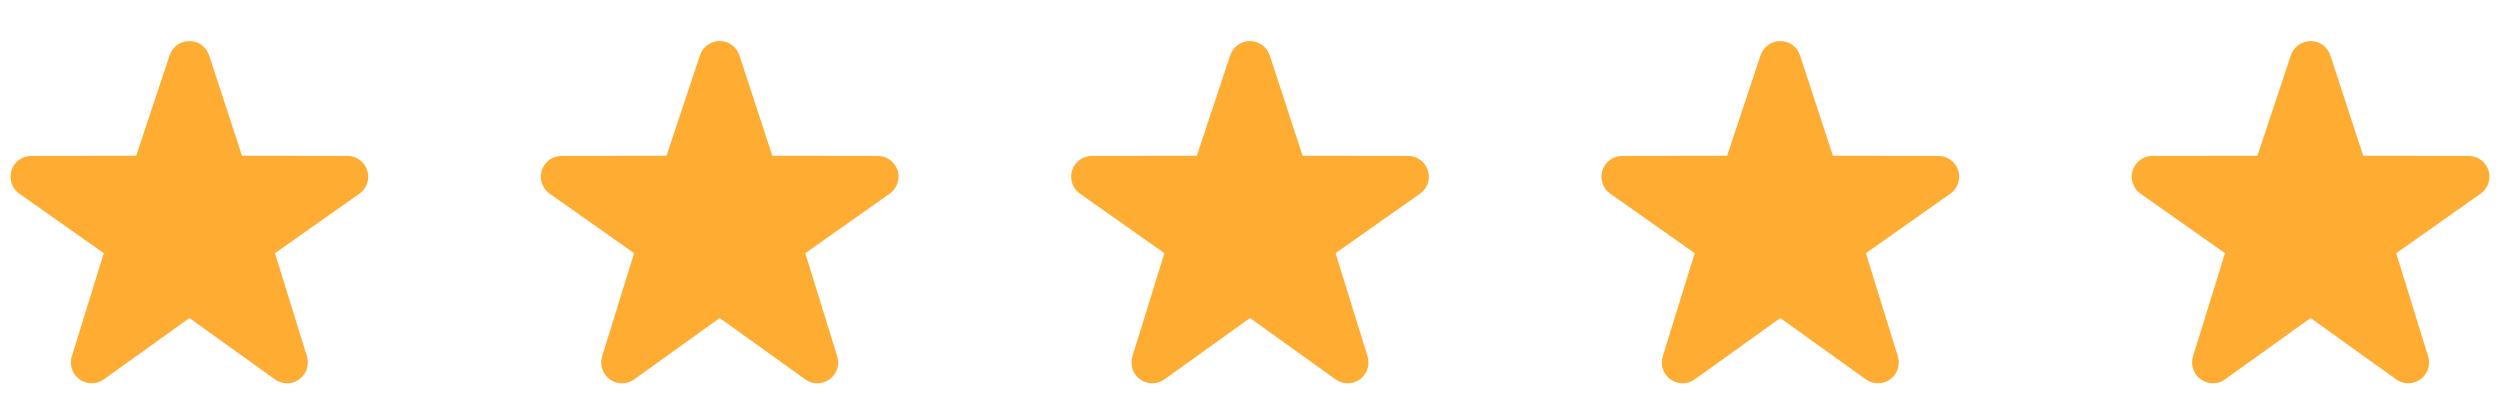 <svg width="66" height="11" viewBox="0 0 66 11" fill="none" xmlns="http://www.w3.org/2000/svg">
<g clip-path="url(#clip0_505_6837)">
<path d="M7.579 10.119C7.467 10.119 7.355 10.085 7.259 10.016L5 8.396L2.74 10.016C2.646 10.084 2.534 10.12 2.418 10.119C2.303 10.119 2.191 10.082 2.098 10.014C2.004 9.946 1.935 9.851 1.899 9.742C1.863 9.632 1.862 9.514 1.897 9.405L2.74 6.684L0.501 5.106C0.408 5.038 0.339 4.942 0.304 4.832C0.268 4.722 0.269 4.604 0.304 4.495C0.34 4.385 0.409 4.29 0.502 4.222C0.595 4.154 0.707 4.117 0.822 4.116L3.596 4.112L4.479 1.459C4.516 1.35 4.585 1.255 4.679 1.188C4.772 1.12 4.885 1.084 5 1.084C5.115 1.084 5.227 1.12 5.321 1.188C5.414 1.255 5.484 1.35 5.52 1.459L6.389 4.112L9.176 4.116C9.292 4.117 9.404 4.154 9.497 4.222C9.59 4.29 9.659 4.385 9.695 4.495C9.731 4.605 9.731 4.723 9.695 4.832C9.66 4.942 9.591 5.038 9.498 5.106L7.259 6.684L8.102 9.405C8.137 9.514 8.136 9.632 8.1 9.742C8.064 9.851 7.995 9.946 7.902 10.014C7.808 10.082 7.695 10.119 7.579 10.119Z" fill="#FFAC33"/>
</g>
<g clip-path="url(#clip1_505_6837)">
<path d="M21.579 10.119C21.467 10.119 21.355 10.085 21.259 10.016L19 8.396L16.74 10.016C16.646 10.084 16.534 10.12 16.418 10.119C16.303 10.119 16.191 10.082 16.098 10.014C16.004 9.946 15.935 9.851 15.899 9.742C15.863 9.632 15.862 9.514 15.897 9.405L16.74 6.684L14.501 5.106C14.408 5.038 14.339 4.942 14.304 4.832C14.268 4.722 14.269 4.604 14.304 4.495C14.34 4.385 14.409 4.29 14.502 4.222C14.595 4.154 14.707 4.117 14.822 4.116L17.596 4.112L18.479 1.459C18.515 1.35 18.585 1.255 18.679 1.188C18.772 1.12 18.885 1.084 19 1.084C19.115 1.084 19.227 1.12 19.321 1.188C19.414 1.255 19.484 1.35 19.52 1.459L20.389 4.112L23.176 4.116C23.292 4.117 23.404 4.154 23.497 4.222C23.59 4.29 23.659 4.385 23.695 4.495C23.731 4.605 23.731 4.723 23.695 4.832C23.66 4.942 23.591 5.038 23.498 5.106L21.259 6.684L22.102 9.405C22.137 9.514 22.136 9.632 22.1 9.742C22.064 9.851 21.995 9.946 21.902 10.014C21.808 10.082 21.695 10.119 21.579 10.119Z" fill="#FFAC33"/>
</g>
<g clip-path="url(#clip2_505_6837)">
<path d="M35.579 10.119C35.467 10.119 35.355 10.085 35.259 10.016L33 8.396L30.74 10.016C30.646 10.084 30.534 10.12 30.418 10.119C30.303 10.119 30.191 10.082 30.098 10.014C30.004 9.946 29.935 9.851 29.899 9.742C29.863 9.632 29.862 9.514 29.897 9.405L30.74 6.684L28.501 5.106C28.408 5.038 28.339 4.942 28.304 4.832C28.268 4.722 28.269 4.604 28.304 4.495C28.34 4.385 28.409 4.29 28.502 4.222C28.595 4.154 28.707 4.117 28.822 4.116L31.596 4.112L32.479 1.459C32.516 1.35 32.585 1.255 32.679 1.188C32.772 1.12 32.885 1.084 33 1.084C33.115 1.084 33.227 1.12 33.321 1.188C33.414 1.255 33.484 1.35 33.52 1.459L34.389 4.112L37.176 4.116C37.292 4.117 37.404 4.154 37.497 4.222C37.59 4.29 37.659 4.385 37.695 4.495C37.731 4.605 37.731 4.723 37.696 4.832C37.66 4.942 37.591 5.038 37.498 5.106L35.259 6.684L36.102 9.405C36.137 9.514 36.136 9.632 36.1 9.742C36.064 9.851 35.995 9.946 35.902 10.014C35.808 10.082 35.695 10.119 35.579 10.119Z" fill="#FFAC33"/>
</g>
<g clip-path="url(#clip3_505_6837)">
<path d="M49.579 10.119C49.467 10.119 49.355 10.085 49.259 10.016L47 8.396L44.74 10.016C44.646 10.084 44.534 10.12 44.418 10.119C44.303 10.119 44.191 10.082 44.098 10.014C44.004 9.946 43.935 9.851 43.899 9.742C43.863 9.632 43.862 9.514 43.897 9.405L44.74 6.684L42.501 5.106C42.408 5.038 42.339 4.942 42.304 4.832C42.268 4.722 42.269 4.604 42.304 4.495C42.34 4.385 42.409 4.29 42.502 4.222C42.595 4.154 42.707 4.117 42.822 4.116L45.596 4.112L46.479 1.459C46.516 1.35 46.585 1.255 46.679 1.188C46.772 1.12 46.885 1.084 47 1.084C47.115 1.084 47.227 1.12 47.321 1.188C47.414 1.255 47.484 1.35 47.52 1.459L48.389 4.112L51.176 4.116C51.292 4.117 51.404 4.154 51.497 4.222C51.59 4.29 51.659 4.385 51.695 4.495C51.731 4.605 51.731 4.723 51.696 4.832C51.66 4.942 51.591 5.038 51.498 5.106L49.259 6.684L50.102 9.405C50.137 9.514 50.136 9.632 50.1 9.742C50.064 9.851 49.995 9.946 49.902 10.014C49.808 10.082 49.695 10.119 49.579 10.119Z" fill="#FFAC33"/>
</g>
<g clip-path="url(#clip4_505_6837)">
<path d="M63.579 10.119C63.467 10.119 63.355 10.085 63.259 10.016L61 8.396L58.74 10.016C58.646 10.084 58.534 10.12 58.418 10.119C58.303 10.119 58.191 10.082 58.098 10.014C58.004 9.946 57.935 9.851 57.899 9.742C57.863 9.632 57.862 9.514 57.897 9.405L58.74 6.684L56.501 5.106C56.408 5.038 56.339 4.942 56.304 4.832C56.268 4.722 56.269 4.604 56.304 4.495C56.34 4.385 56.409 4.29 56.502 4.222C56.595 4.154 56.707 4.117 56.822 4.116L59.596 4.112L60.479 1.459C60.516 1.35 60.585 1.255 60.679 1.188C60.772 1.12 60.885 1.084 61 1.084C61.115 1.084 61.227 1.12 61.321 1.188C61.414 1.255 61.484 1.35 61.52 1.459L62.389 4.112L65.176 4.116C65.292 4.117 65.404 4.154 65.497 4.222C65.59 4.29 65.659 4.385 65.695 4.495C65.731 4.605 65.731 4.723 65.695 4.832C65.66 4.942 65.591 5.038 65.498 5.106L63.259 6.684L64.102 9.405C64.137 9.514 64.136 9.632 64.1 9.742C64.064 9.851 63.995 9.946 63.902 10.014C63.808 10.082 63.695 10.119 63.579 10.119Z" fill="#FFAC33"/>
</g>
<defs>
<clipPath id="clip0_505_6837">
<rect width="10" height="10" fill="white" transform="translate(0 0.5)"/>
</clipPath>
<clipPath id="clip1_505_6837">
<rect width="10" height="10" fill="white" transform="translate(14 0.5)"/>
</clipPath>
<clipPath id="clip2_505_6837">
<rect width="10" height="10" fill="white" transform="translate(28 0.5)"/>
</clipPath>
<clipPath id="clip3_505_6837">
<rect width="10" height="10" fill="white" transform="translate(42 0.5)"/>
</clipPath>
<clipPath id="clip4_505_6837">
<rect width="10" height="10" fill="white" transform="translate(56 0.5)"/>
</clipPath>
</defs>
</svg>
